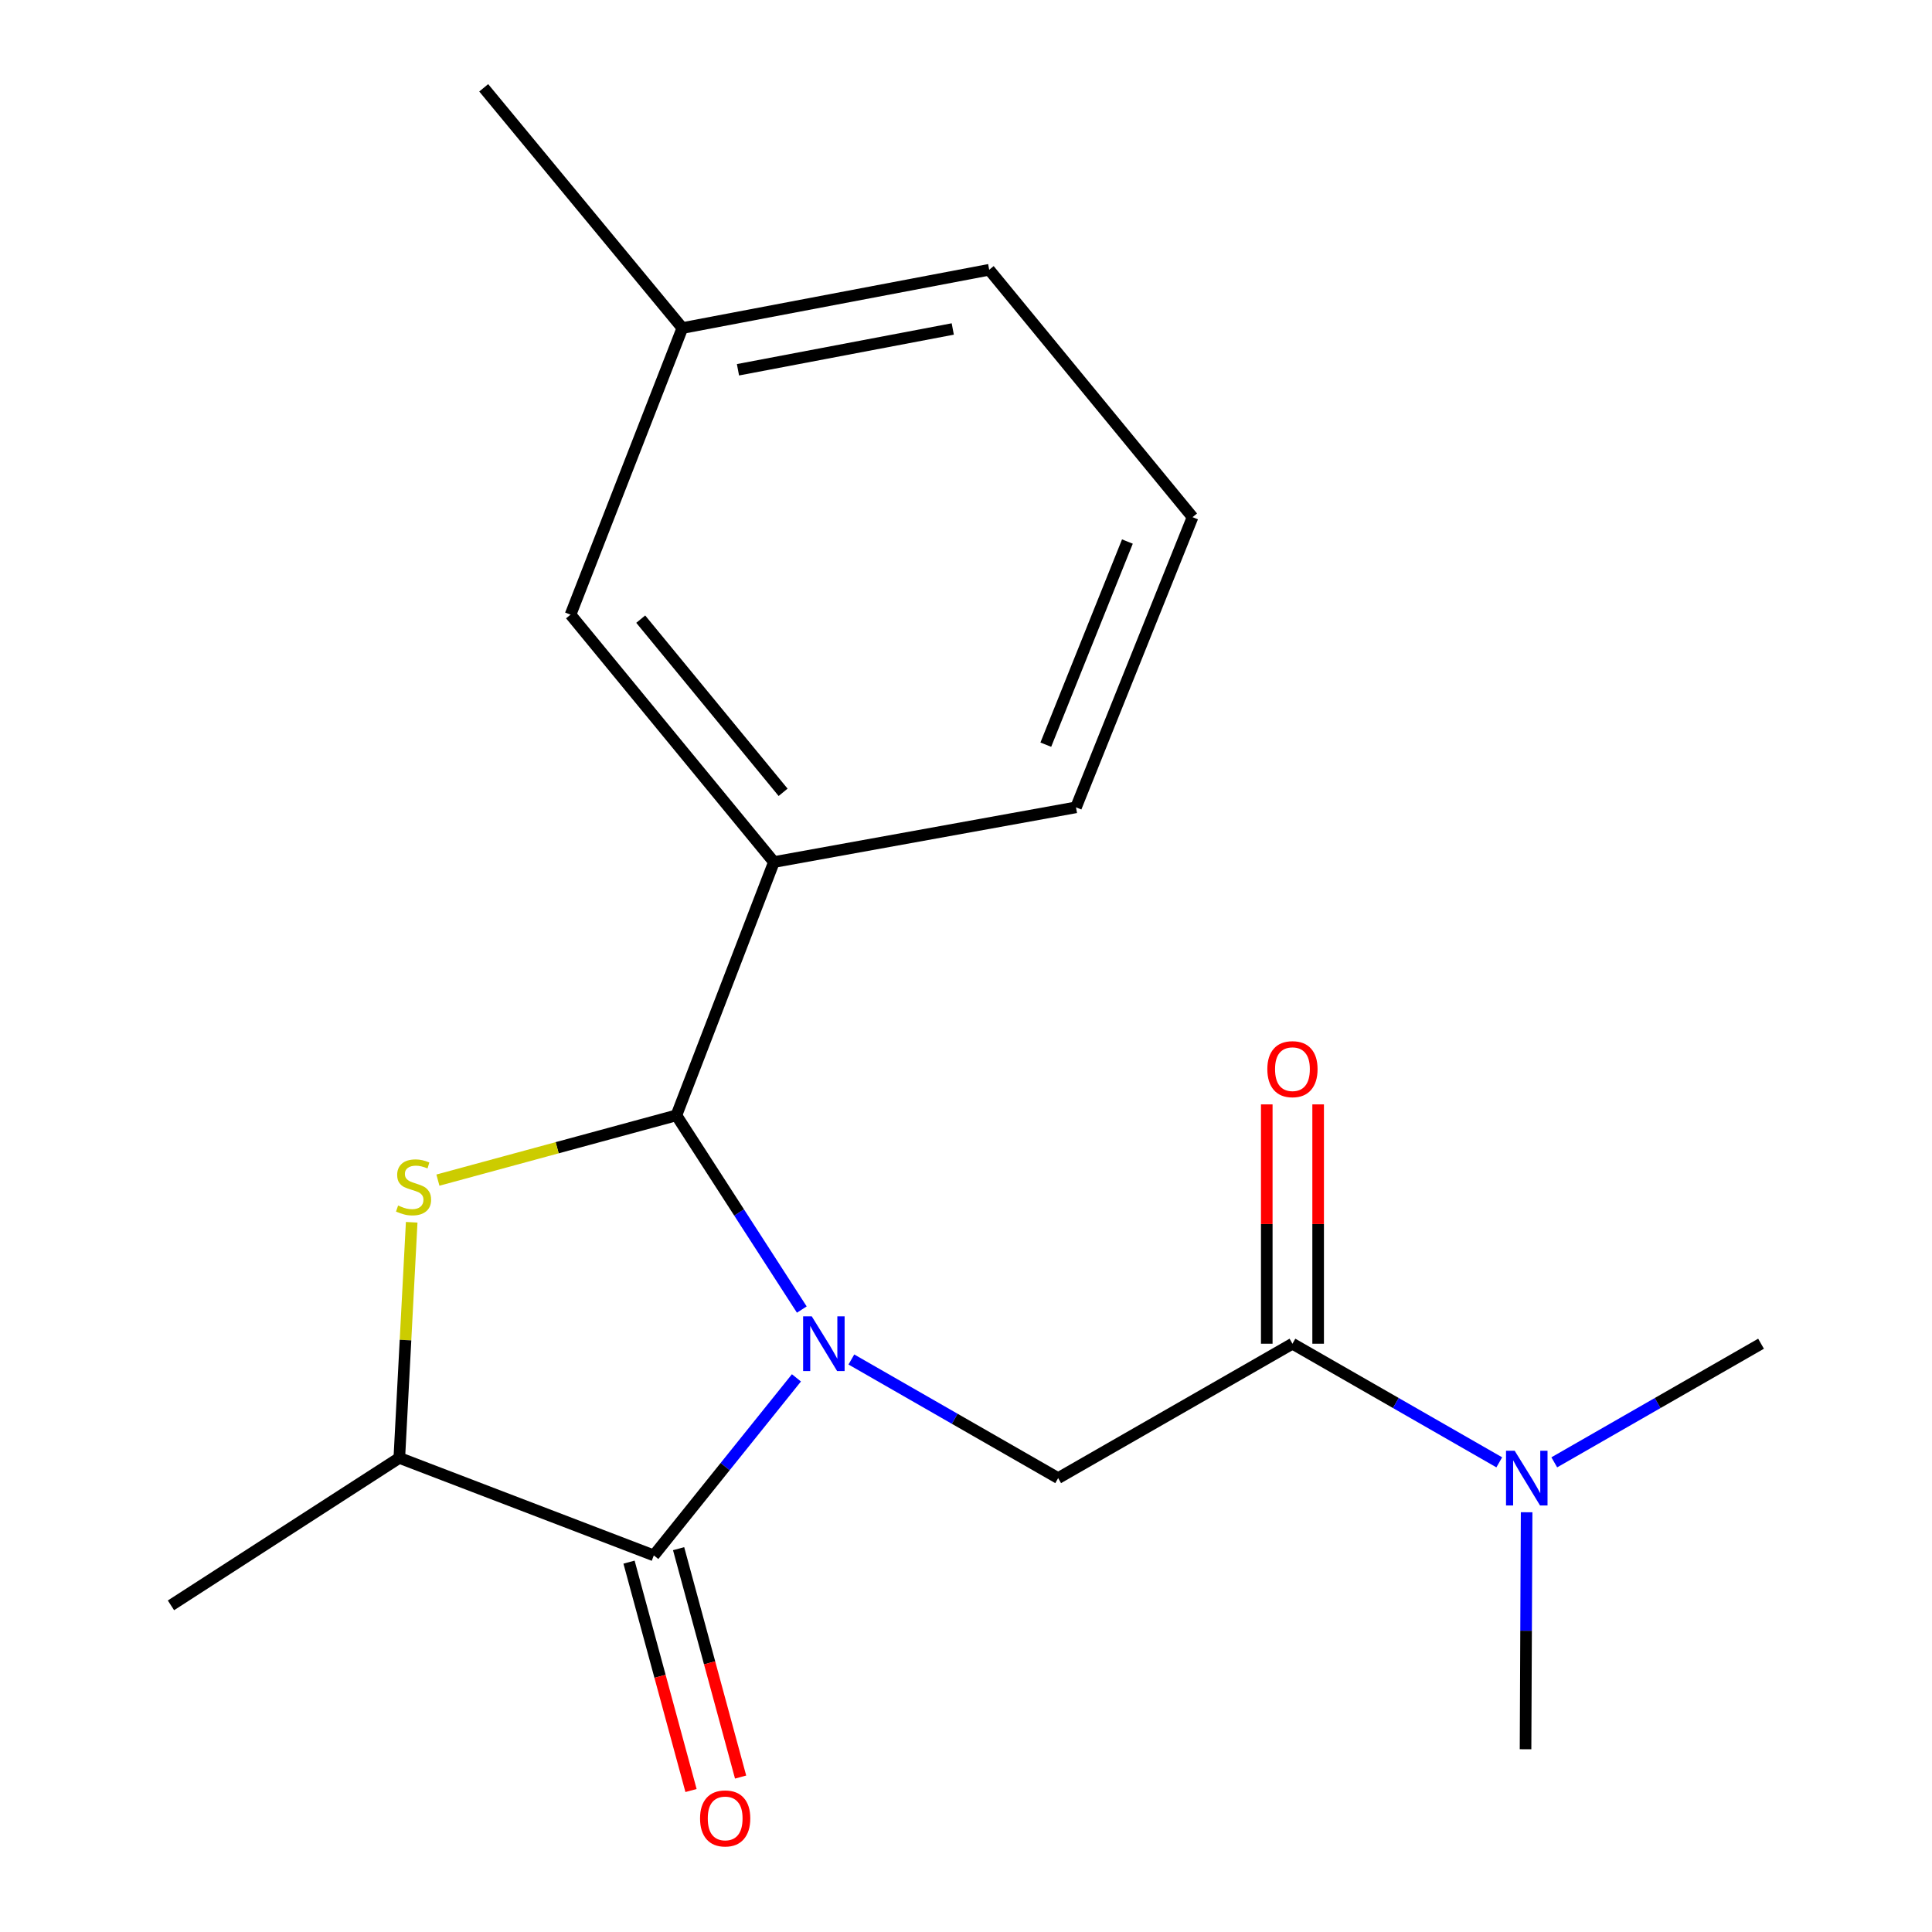 <?xml version='1.0' encoding='iso-8859-1'?>
<svg version='1.1' baseProfile='full'
              xmlns='http://www.w3.org/2000/svg'
                      xmlns:rdkit='http://www.rdkit.org/xml'
                      xmlns:xlink='http://www.w3.org/1999/xlink'
                  xml:space='preserve'
width='1000px' height='1000px' viewBox='0 0 1000 1000'>
<!-- END OF HEADER -->
<rect style='opacity:1.0;fill:#FFFFFF;stroke:none' width='1000' height='1000' x='0' y='0'> </rect>
<path class='bond-0' d='M 415.015,677.825 L 382.558,627.565' style='fill:none;fill-rule:evenodd;stroke:#0000FF;stroke-width:6px;stroke-linecap:butt;stroke-linejoin:miter;stroke-opacity:1' />
<path class='bond-0' d='M 382.558,627.565 L 350.1,577.305' style='fill:none;fill-rule:evenodd;stroke:#000000;stroke-width:6px;stroke-linecap:butt;stroke-linejoin:miter;stroke-opacity:1' />
<path class='bond-1' d='M 412.234,713.176 L 375.325,759.124' style='fill:none;fill-rule:evenodd;stroke:#0000FF;stroke-width:6px;stroke-linecap:butt;stroke-linejoin:miter;stroke-opacity:1' />
<path class='bond-1' d='M 375.325,759.124 L 338.415,805.073' style='fill:none;fill-rule:evenodd;stroke:#000000;stroke-width:6px;stroke-linecap:butt;stroke-linejoin:miter;stroke-opacity:1' />
<path class='bond-3' d='M 440.667,703.668 L 494.184,734.368' style='fill:none;fill-rule:evenodd;stroke:#0000FF;stroke-width:6px;stroke-linecap:butt;stroke-linejoin:miter;stroke-opacity:1' />
<path class='bond-3' d='M 494.184,734.368 L 547.701,765.068' style='fill:none;fill-rule:evenodd;stroke:#000000;stroke-width:6px;stroke-linecap:butt;stroke-linejoin:miter;stroke-opacity:1' />
<path class='bond-2' d='M 350.1,577.305 L 288.381,594.067' style='fill:none;fill-rule:evenodd;stroke:#000000;stroke-width:6px;stroke-linecap:butt;stroke-linejoin:miter;stroke-opacity:1' />
<path class='bond-2' d='M 288.381,594.067 L 226.662,610.829' style='fill:none;fill-rule:evenodd;stroke:#CCCC00;stroke-width:6px;stroke-linecap:butt;stroke-linejoin:miter;stroke-opacity:1' />
<path class='bond-6' d='M 350.1,577.305 L 400.579,446.197' style='fill:none;fill-rule:evenodd;stroke:#000000;stroke-width:6px;stroke-linecap:butt;stroke-linejoin:miter;stroke-opacity:1' />
<path class='bond-4' d='M 338.415,805.073 L 206.686,754.609' style='fill:none;fill-rule:evenodd;stroke:#000000;stroke-width:6px;stroke-linecap:butt;stroke-linejoin:miter;stroke-opacity:1' />
<path class='bond-8' d='M 325.584,808.556 L 341.628,867.662' style='fill:none;fill-rule:evenodd;stroke:#000000;stroke-width:6px;stroke-linecap:butt;stroke-linejoin:miter;stroke-opacity:1' />
<path class='bond-8' d='M 341.628,867.662 L 357.672,926.769' style='fill:none;fill-rule:evenodd;stroke:#FF0000;stroke-width:6px;stroke-linecap:butt;stroke-linejoin:miter;stroke-opacity:1' />
<path class='bond-8' d='M 351.246,801.59 L 367.29,860.696' style='fill:none;fill-rule:evenodd;stroke:#000000;stroke-width:6px;stroke-linecap:butt;stroke-linejoin:miter;stroke-opacity:1' />
<path class='bond-8' d='M 367.29,860.696 L 383.334,919.803' style='fill:none;fill-rule:evenodd;stroke:#FF0000;stroke-width:6px;stroke-linecap:butt;stroke-linejoin:miter;stroke-opacity:1' />
<path class='bond-19' d='M 213.091,632.646 L 209.889,693.627' style='fill:none;fill-rule:evenodd;stroke:#CCCC00;stroke-width:6px;stroke-linecap:butt;stroke-linejoin:miter;stroke-opacity:1' />
<path class='bond-19' d='M 209.889,693.627 L 206.686,754.609' style='fill:none;fill-rule:evenodd;stroke:#000000;stroke-width:6px;stroke-linecap:butt;stroke-linejoin:miter;stroke-opacity:1' />
<path class='bond-5' d='M 547.701,765.068 L 668.971,695.503' style='fill:none;fill-rule:evenodd;stroke:#000000;stroke-width:6px;stroke-linecap:butt;stroke-linejoin:miter;stroke-opacity:1' />
<path class='bond-13' d='M 206.686,754.609 L 88.489,830.925' style='fill:none;fill-rule:evenodd;stroke:#000000;stroke-width:6px;stroke-linecap:butt;stroke-linejoin:miter;stroke-opacity:1' />
<path class='bond-7' d='M 668.971,695.503 L 722.496,726.203' style='fill:none;fill-rule:evenodd;stroke:#000000;stroke-width:6px;stroke-linecap:butt;stroke-linejoin:miter;stroke-opacity:1' />
<path class='bond-7' d='M 722.496,726.203 L 776.021,756.903' style='fill:none;fill-rule:evenodd;stroke:#0000FF;stroke-width:6px;stroke-linecap:butt;stroke-linejoin:miter;stroke-opacity:1' />
<path class='bond-9' d='M 682.267,695.503 L 682.267,633.566' style='fill:none;fill-rule:evenodd;stroke:#000000;stroke-width:6px;stroke-linecap:butt;stroke-linejoin:miter;stroke-opacity:1' />
<path class='bond-9' d='M 682.267,633.566 L 682.267,571.629' style='fill:none;fill-rule:evenodd;stroke:#FF0000;stroke-width:6px;stroke-linecap:butt;stroke-linejoin:miter;stroke-opacity:1' />
<path class='bond-9' d='M 655.676,695.503 L 655.676,633.566' style='fill:none;fill-rule:evenodd;stroke:#000000;stroke-width:6px;stroke-linecap:butt;stroke-linejoin:miter;stroke-opacity:1' />
<path class='bond-9' d='M 655.676,633.566 L 655.676,571.629' style='fill:none;fill-rule:evenodd;stroke:#FF0000;stroke-width:6px;stroke-linecap:butt;stroke-linejoin:miter;stroke-opacity:1' />
<path class='bond-10' d='M 400.579,446.197 L 295.308,318.146' style='fill:none;fill-rule:evenodd;stroke:#000000;stroke-width:6px;stroke-linecap:butt;stroke-linejoin:miter;stroke-opacity:1' />
<path class='bond-10' d='M 405.329,410.102 L 331.639,320.467' style='fill:none;fill-rule:evenodd;stroke:#000000;stroke-width:6px;stroke-linecap:butt;stroke-linejoin:miter;stroke-opacity:1' />
<path class='bond-12' d='M 400.579,446.197 L 556.934,417.877' style='fill:none;fill-rule:evenodd;stroke:#000000;stroke-width:6px;stroke-linecap:butt;stroke-linejoin:miter;stroke-opacity:1' />
<path class='bond-15' d='M 790.176,782.736 L 789.899,844.073' style='fill:none;fill-rule:evenodd;stroke:#0000FF;stroke-width:6px;stroke-linecap:butt;stroke-linejoin:miter;stroke-opacity:1' />
<path class='bond-15' d='M 789.899,844.073 L 789.621,905.409' style='fill:none;fill-rule:evenodd;stroke:#000000;stroke-width:6px;stroke-linecap:butt;stroke-linejoin:miter;stroke-opacity:1' />
<path class='bond-16' d='M 804.491,756.901 L 858.001,726.202' style='fill:none;fill-rule:evenodd;stroke:#0000FF;stroke-width:6px;stroke-linecap:butt;stroke-linejoin:miter;stroke-opacity:1' />
<path class='bond-16' d='M 858.001,726.202 L 911.511,695.503' style='fill:none;fill-rule:evenodd;stroke:#000000;stroke-width:6px;stroke-linecap:butt;stroke-linejoin:miter;stroke-opacity:1' />
<path class='bond-11' d='M 295.308,318.146 L 353.188,169.797' style='fill:none;fill-rule:evenodd;stroke:#000000;stroke-width:6px;stroke-linecap:butt;stroke-linejoin:miter;stroke-opacity:1' />
<path class='bond-18' d='M 353.188,169.797 L 250.369,45.455' style='fill:none;fill-rule:evenodd;stroke:#000000;stroke-width:6px;stroke-linecap:butt;stroke-linejoin:miter;stroke-opacity:1' />
<path class='bond-20' d='M 353.188,169.797 L 512.01,139.631' style='fill:none;fill-rule:evenodd;stroke:#000000;stroke-width:6px;stroke-linecap:butt;stroke-linejoin:miter;stroke-opacity:1' />
<path class='bond-20' d='M 381.973,191.396 L 493.149,170.28' style='fill:none;fill-rule:evenodd;stroke:#000000;stroke-width:6px;stroke-linecap:butt;stroke-linejoin:miter;stroke-opacity:1' />
<path class='bond-14' d='M 556.934,417.877 L 617.267,267.682' style='fill:none;fill-rule:evenodd;stroke:#000000;stroke-width:6px;stroke-linecap:butt;stroke-linejoin:miter;stroke-opacity:1' />
<path class='bond-14' d='M 541.309,385.436 L 583.542,280.3' style='fill:none;fill-rule:evenodd;stroke:#000000;stroke-width:6px;stroke-linecap:butt;stroke-linejoin:miter;stroke-opacity:1' />
<path class='bond-17' d='M 617.267,267.682 L 512.01,139.631' style='fill:none;fill-rule:evenodd;stroke:#000000;stroke-width:6px;stroke-linecap:butt;stroke-linejoin:miter;stroke-opacity:1' />
<path  class='atom-0' d='M 420.171 681.343
L 429.451 696.343
Q 430.371 697.823, 431.851 700.503
Q 433.331 703.183, 433.411 703.343
L 433.411 681.343
L 437.171 681.343
L 437.171 709.663
L 433.291 709.663
L 423.331 693.263
Q 422.171 691.343, 420.931 689.143
Q 419.731 686.943, 419.371 686.263
L 419.371 709.663
L 415.691 709.663
L 415.691 681.343
L 420.171 681.343
' fill='#0000FF'/>
<path  class='atom-3' d='M 206.057 623.972
Q 206.377 624.092, 207.697 624.652
Q 209.017 625.212, 210.457 625.572
Q 211.937 625.892, 213.377 625.892
Q 216.057 625.892, 217.617 624.612
Q 219.177 623.292, 219.177 621.012
Q 219.177 619.452, 218.377 618.492
Q 217.617 617.532, 216.417 617.012
Q 215.217 616.492, 213.217 615.892
Q 210.697 615.132, 209.177 614.412
Q 207.697 613.692, 206.617 612.172
Q 205.577 610.652, 205.577 608.092
Q 205.577 604.532, 207.977 602.332
Q 210.417 600.132, 215.217 600.132
Q 218.497 600.132, 222.217 601.692
L 221.297 604.772
Q 217.897 603.372, 215.337 603.372
Q 212.577 603.372, 211.057 604.532
Q 209.537 605.652, 209.577 607.612
Q 209.577 609.132, 210.337 610.052
Q 211.137 610.972, 212.257 611.492
Q 213.417 612.012, 215.337 612.612
Q 217.897 613.412, 219.417 614.212
Q 220.937 615.012, 222.017 616.652
Q 223.137 618.252, 223.137 621.012
Q 223.137 624.932, 220.497 627.052
Q 217.897 629.132, 213.537 629.132
Q 211.017 629.132, 209.097 628.572
Q 207.217 628.052, 204.977 627.132
L 206.057 623.972
' fill='#CCCC00'/>
<path  class='atom-8' d='M 783.996 750.908
L 793.276 765.908
Q 794.196 767.388, 795.676 770.068
Q 797.156 772.748, 797.236 772.908
L 797.236 750.908
L 800.996 750.908
L 800.996 779.228
L 797.116 779.228
L 787.156 762.828
Q 785.996 760.908, 784.756 758.708
Q 783.556 756.508, 783.196 755.828
L 783.196 779.228
L 779.516 779.228
L 779.516 750.908
L 783.996 750.908
' fill='#0000FF'/>
<path  class='atom-9' d='M 362.347 941.21
Q 362.347 934.41, 365.707 930.61
Q 369.067 926.81, 375.347 926.81
Q 381.627 926.81, 384.987 930.61
Q 388.347 934.41, 388.347 941.21
Q 388.347 948.09, 384.947 952.01
Q 381.547 955.89, 375.347 955.89
Q 369.107 955.89, 365.707 952.01
Q 362.347 948.13, 362.347 941.21
M 375.347 952.69
Q 379.667 952.69, 381.987 949.81
Q 384.347 946.89, 384.347 941.21
Q 384.347 935.65, 381.987 932.85
Q 379.667 930.01, 375.347 930.01
Q 371.027 930.01, 368.667 932.81
Q 366.347 935.61, 366.347 941.21
Q 366.347 946.93, 368.667 949.81
Q 371.027 952.69, 375.347 952.69
' fill='#FF0000'/>
<path  class='atom-10' d='M 655.971 553.394
Q 655.971 546.594, 659.331 542.794
Q 662.691 538.994, 668.971 538.994
Q 675.251 538.994, 678.611 542.794
Q 681.971 546.594, 681.971 553.394
Q 681.971 560.274, 678.571 564.194
Q 675.171 568.074, 668.971 568.074
Q 662.731 568.074, 659.331 564.194
Q 655.971 560.314, 655.971 553.394
M 668.971 564.874
Q 673.291 564.874, 675.611 561.994
Q 677.971 559.074, 677.971 553.394
Q 677.971 547.834, 675.611 545.034
Q 673.291 542.194, 668.971 542.194
Q 664.651 542.194, 662.291 544.994
Q 659.971 547.794, 659.971 553.394
Q 659.971 559.114, 662.291 561.994
Q 664.651 564.874, 668.971 564.874
' fill='#FF0000'/>
</svg>
